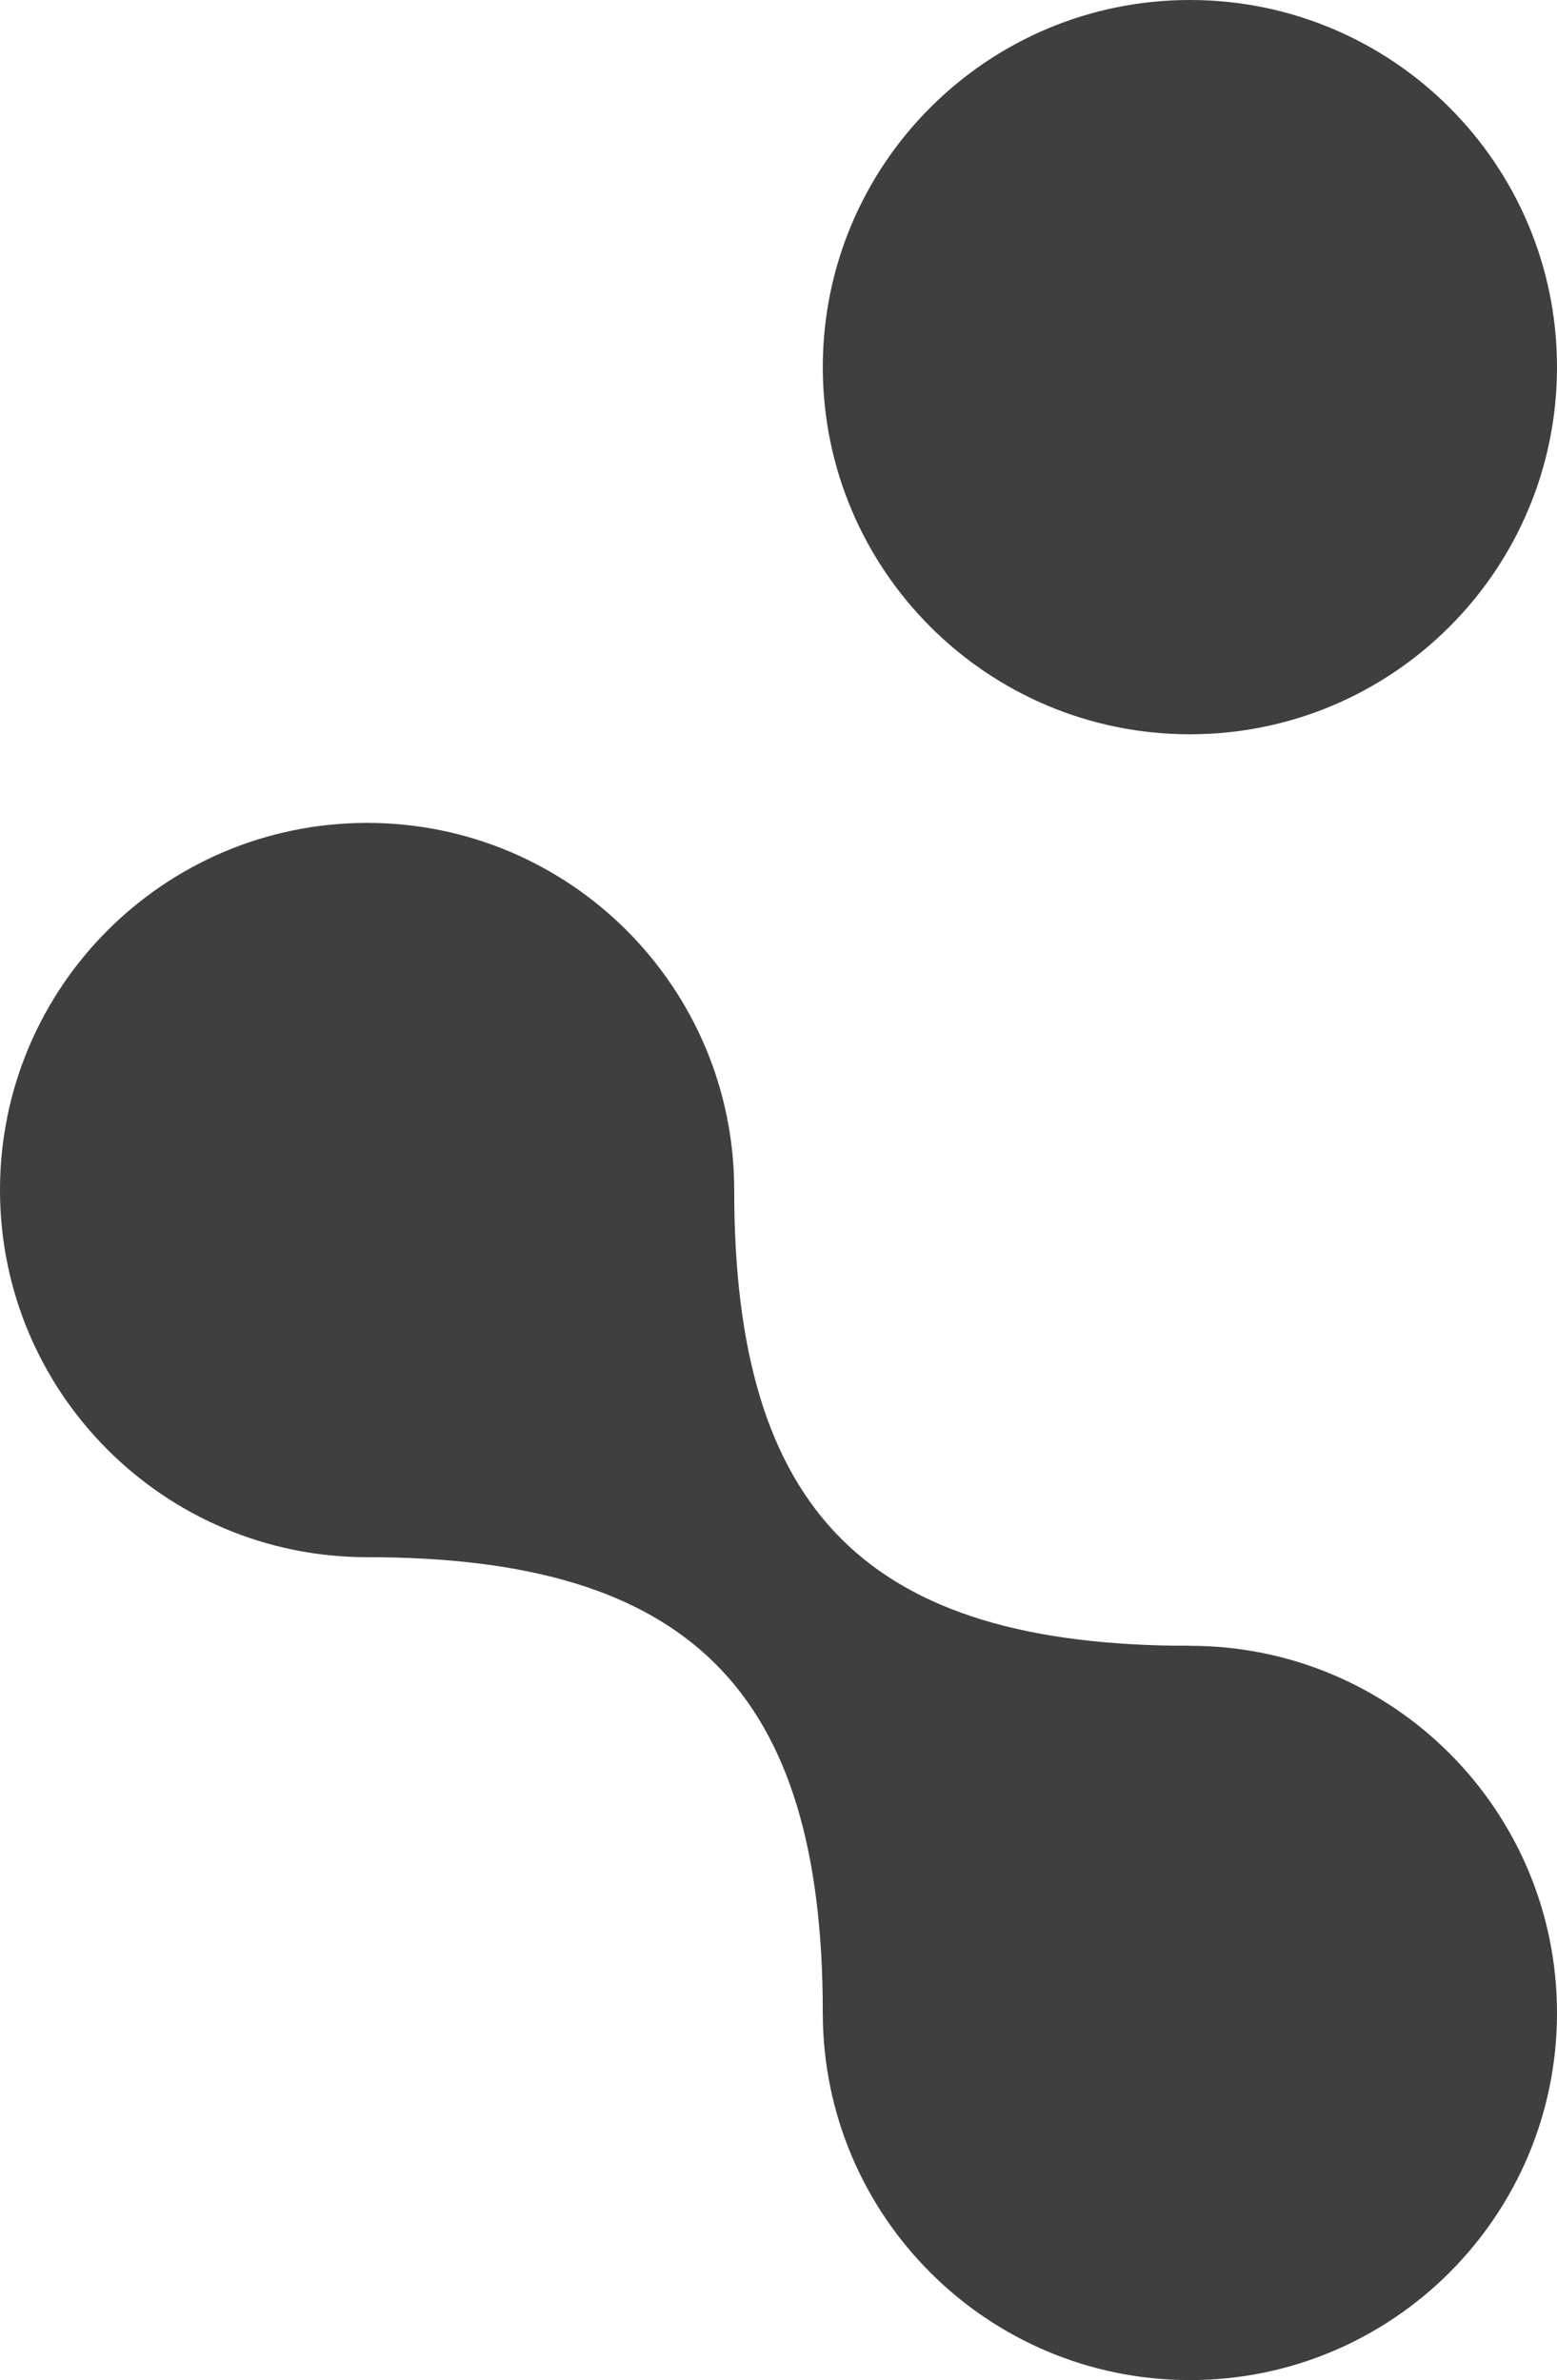 <?xml version="1.0" encoding="UTF-8"?> <svg xmlns="http://www.w3.org/2000/svg" width="123" height="188" viewBox="0 0 123 188" fill="none"> <path d="M65 29C65 45.016 77.984 58 94 58C110.016 58 123 45.016 123 29C123 12.984 110.016 0 94 0C77.984 0 65 12.984 65 29Z" fill="#3F3F3F"></path> <path d="M0 94C0 110.016 12.984 123 29 123C45.016 123 58 110.016 58 94C58 77.984 45.016 65 29 65C12.984 65 0 77.984 0 94Z" fill="#3F3F3F"></path> <path d="M65 159C65 175.016 77.984 188 94 188C110.016 188 123 175.016 123 159C123 142.984 110.016 130 94 130C77.984 130 65 142.984 65 159Z" fill="#3F3F3F"></path> <path fill-rule="evenodd" clip-rule="evenodd" d="M65 159C65 133.544 54.456 123 29 123L58 94C58 119.456 68.544 130 94 130L65 159Z" fill="#3F3F3F"></path> </svg> 